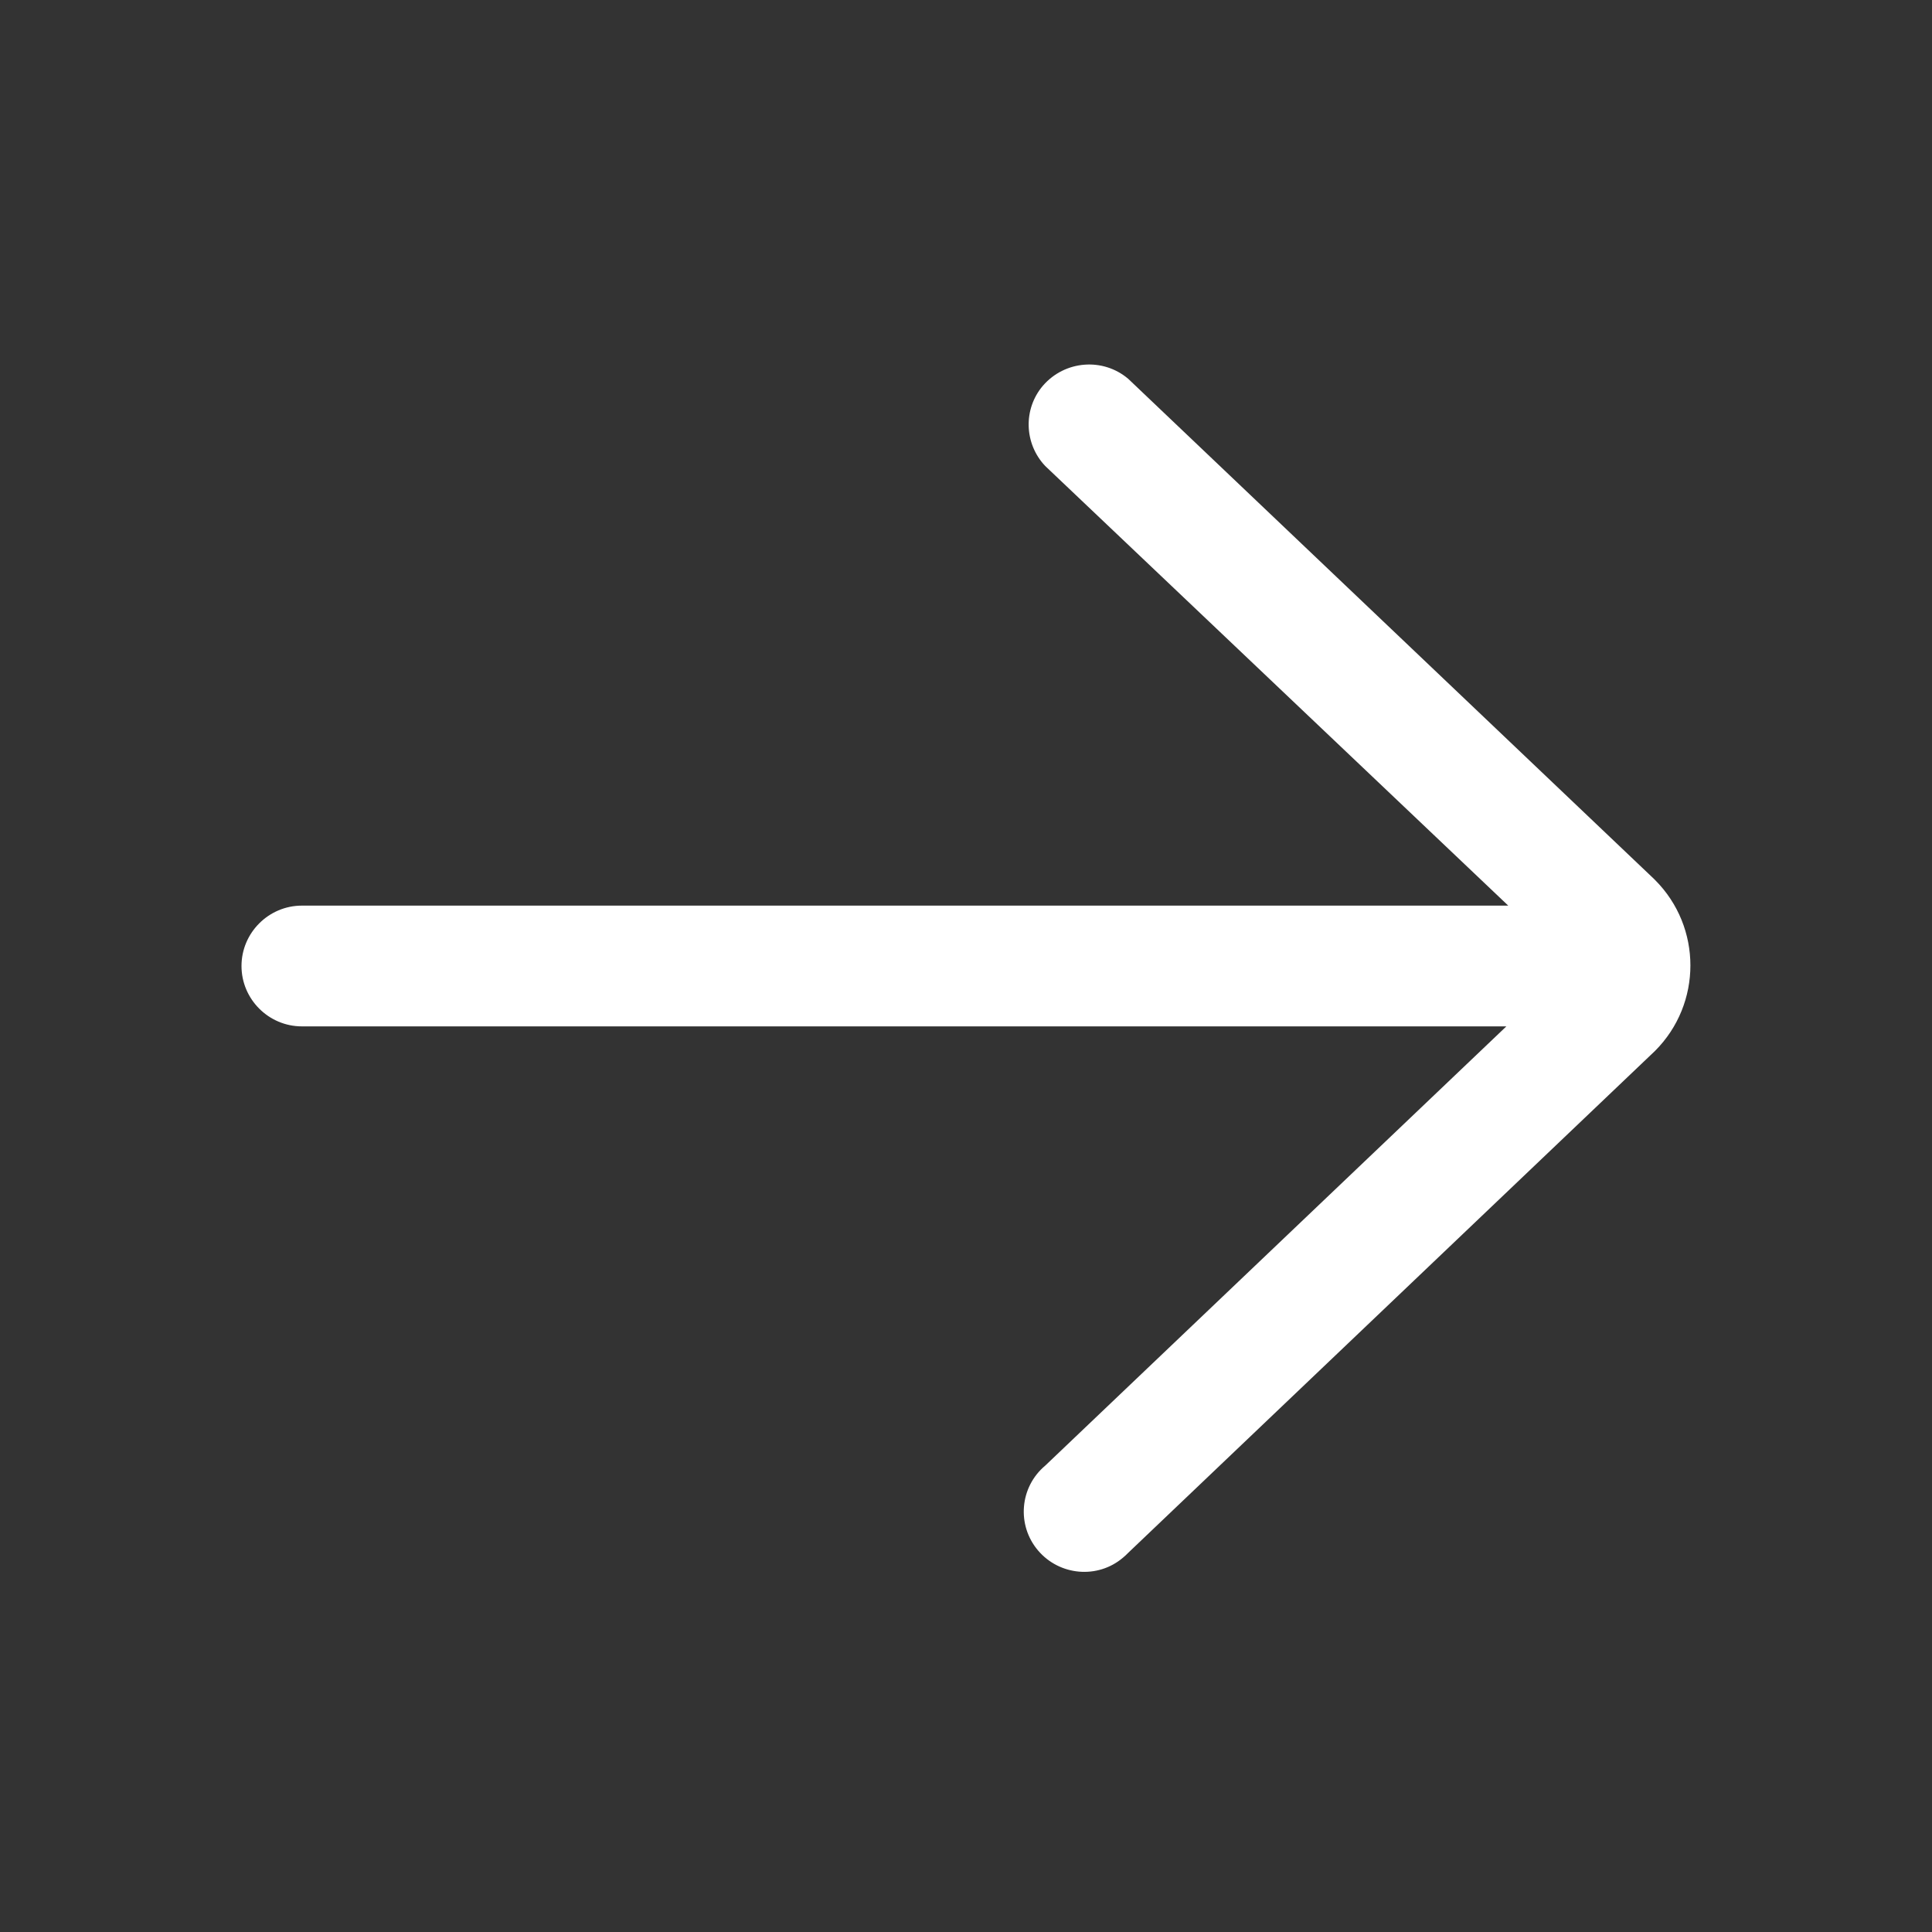 <?xml version="1.0" encoding="utf-8"?>
<!-- Generator: Adobe Illustrator 24.1.2, SVG Export Plug-In . SVG Version: 6.00 Build 0)  -->
<svg version="1.1" id="Layer" xmlns="http://www.w3.org/2000/svg" xmlns:xlink="http://www.w3.org/1999/xlink" x="0px" y="0px"
	 viewBox="0 0 512 512" style="enable-background:new 0 0 512 512;" xml:space="preserve">
<rect x="0" y="0" width="512" height="512" fill="#333333" stroke="none"/>
<style type="text/css">
	.st0{fill:#FFFFFF;}
</style>
<path class="st0" d="M299,100.4c-6.7-5.7-16.8-4.9-22.6,1.8c-5.3,6.2-5,15.4,0.6,21.3L399.7,240H80c-8.8,0-16,7.2-16,16
	c0,8.8,7.2,16,16,16h319.2L277,388.4c-6.8,5.7-7.6,15.8-1.9,22.5s15.8,7.6,22.5,1.9c0.5-0.4,0.9-0.8,1.4-1.3l139.6-133
	c12.5-12.5,12.5-32.8,0-45.3c-0.1-0.1-0.2-0.2-0.3-0.3L299,100.4z"/>
</svg>

